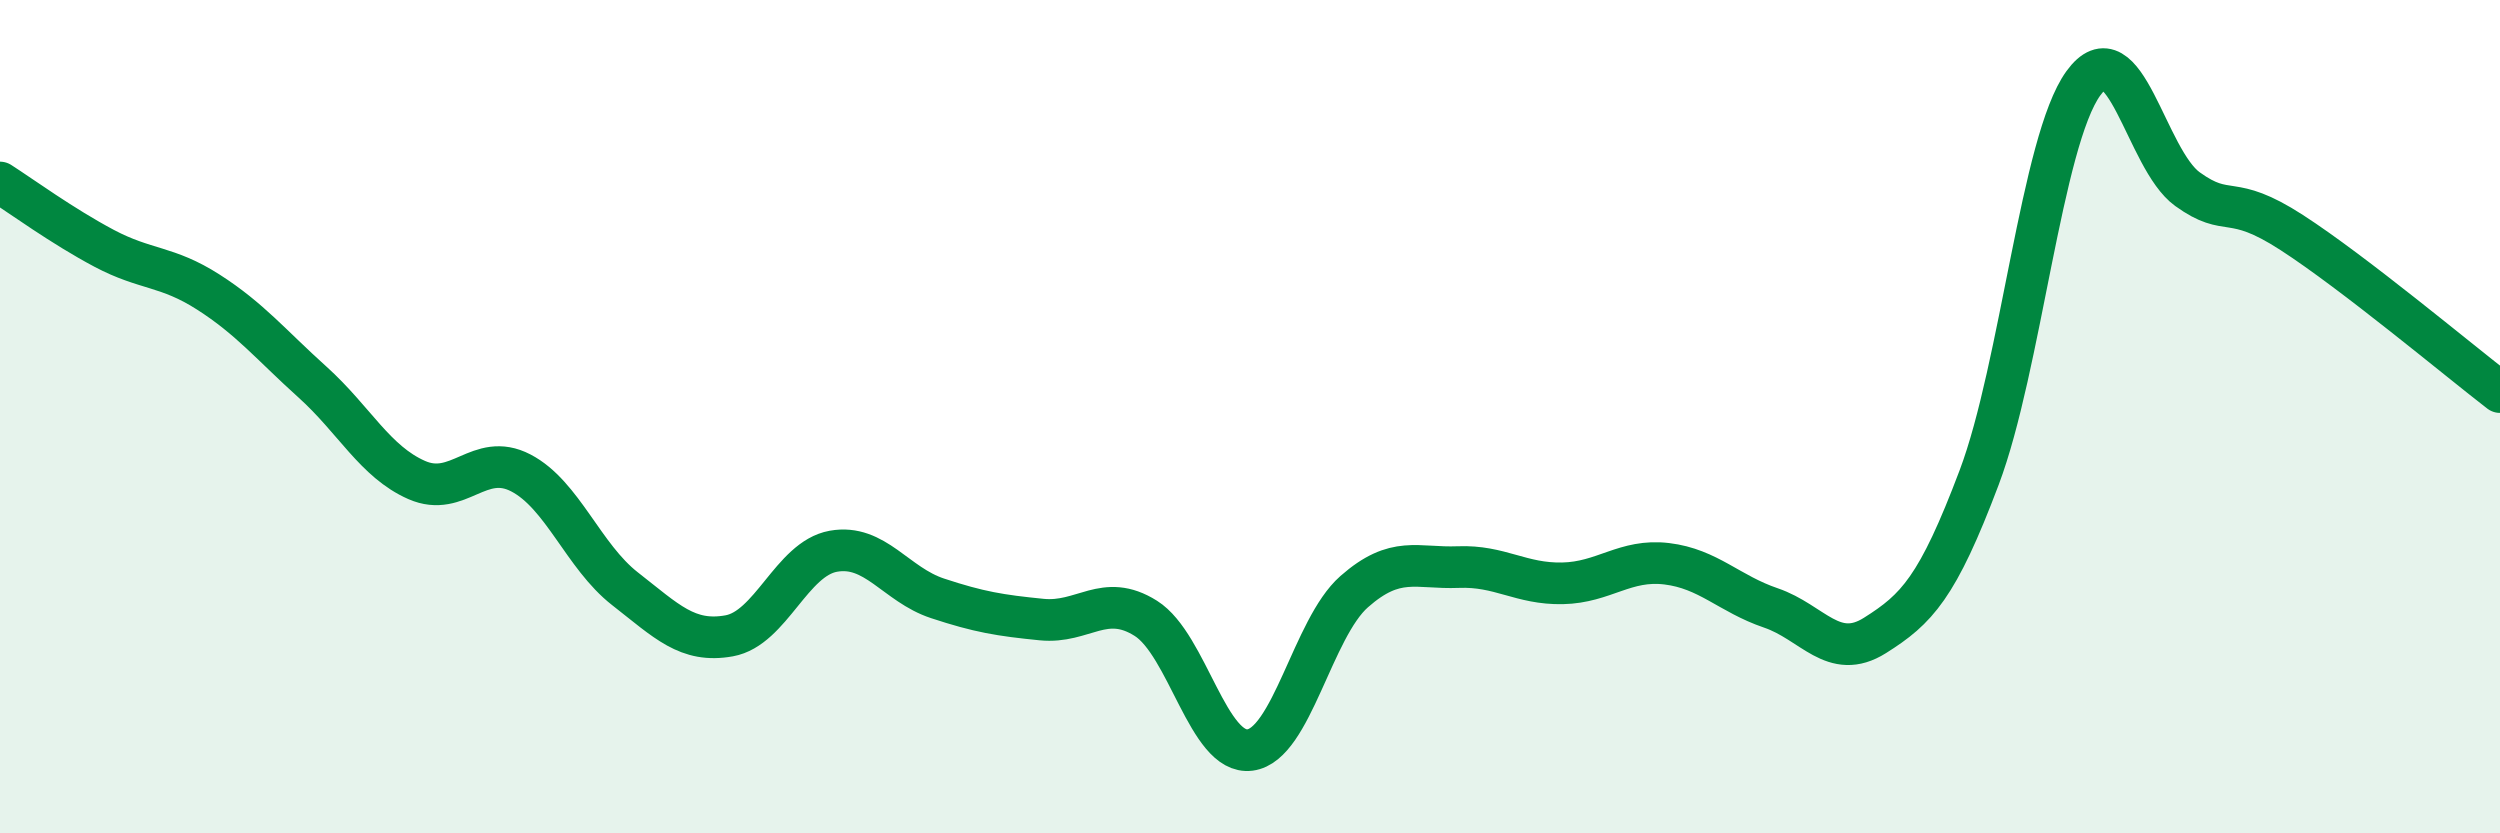 
    <svg width="60" height="20" viewBox="0 0 60 20" xmlns="http://www.w3.org/2000/svg">
      <path
        d="M 0,4.38 C 0.5,4.7 1.5,5.43 2.5,5.96 C 3.5,6.49 4,6.37 5,7.01 C 6,7.65 6.5,8.27 7.5,9.17 C 8.5,10.07 9,11.08 10,11.52 C 11,11.96 11.5,10.83 12.5,11.35 C 13.5,11.87 14,13.35 15,14.13 C 16,14.91 16.5,15.44 17.5,15.26 C 18.5,15.08 19,13.41 20,13.23 C 21,13.05 21.5,14.03 22.5,14.36 C 23.5,14.69 24,14.77 25,14.87 C 26,14.97 26.5,14.21 27.5,14.84 C 28.5,15.47 29,18.13 30,18 C 31,17.87 31.5,15.08 32.5,14.2 C 33.5,13.32 34,13.65 35,13.61 C 36,13.57 36.5,14.02 37.5,14 C 38.5,13.98 39,13.41 40,13.53 C 41,13.65 41.5,14.25 42.5,14.59 C 43.5,14.93 44,15.88 45,15.25 C 46,14.62 46.5,14.11 47.5,11.46 C 48.5,8.81 49,3.38 50,2 C 51,0.62 51.5,3.82 52.5,4.54 C 53.5,5.26 53.5,4.61 55,5.58 C 56.5,6.55 59,8.64 60,9.41L60 20L0 20Z"
        fill="#008740"
        opacity="0.1"
        stroke-linecap="round"
        stroke-linejoin="round"
      />
      <path
        d="M 0,4.38 C 0.5,4.7 1.5,5.43 2.5,5.96 C 3.5,6.49 4,6.37 5,7.01 C 6,7.65 6.5,8.27 7.5,9.17 C 8.5,10.07 9,11.08 10,11.52 C 11,11.96 11.5,10.83 12.5,11.35 C 13.5,11.87 14,13.35 15,14.13 C 16,14.91 16.5,15.44 17.5,15.26 C 18.5,15.08 19,13.41 20,13.23 C 21,13.05 21.5,14.03 22.5,14.36 C 23.5,14.69 24,14.77 25,14.87 C 26,14.97 26.5,14.21 27.5,14.84 C 28.5,15.47 29,18.13 30,18 C 31,17.87 31.5,15.08 32.5,14.2 C 33.5,13.32 34,13.65 35,13.61 C 36,13.57 36.5,14.02 37.5,14 C 38.5,13.98 39,13.41 40,13.53 C 41,13.65 41.5,14.25 42.5,14.59 C 43.5,14.93 44,15.88 45,15.25 C 46,14.62 46.5,14.11 47.5,11.46 C 48.5,8.81 49,3.38 50,2 C 51,0.62 51.5,3.82 52.5,4.54 C 53.5,5.26 53.5,4.61 55,5.58 C 56.5,6.55 59,8.64 60,9.41"
        stroke="#008740"
        stroke-width="1"
        fill="none"
        stroke-linecap="round"
        stroke-linejoin="round"
      />
    </svg>
  